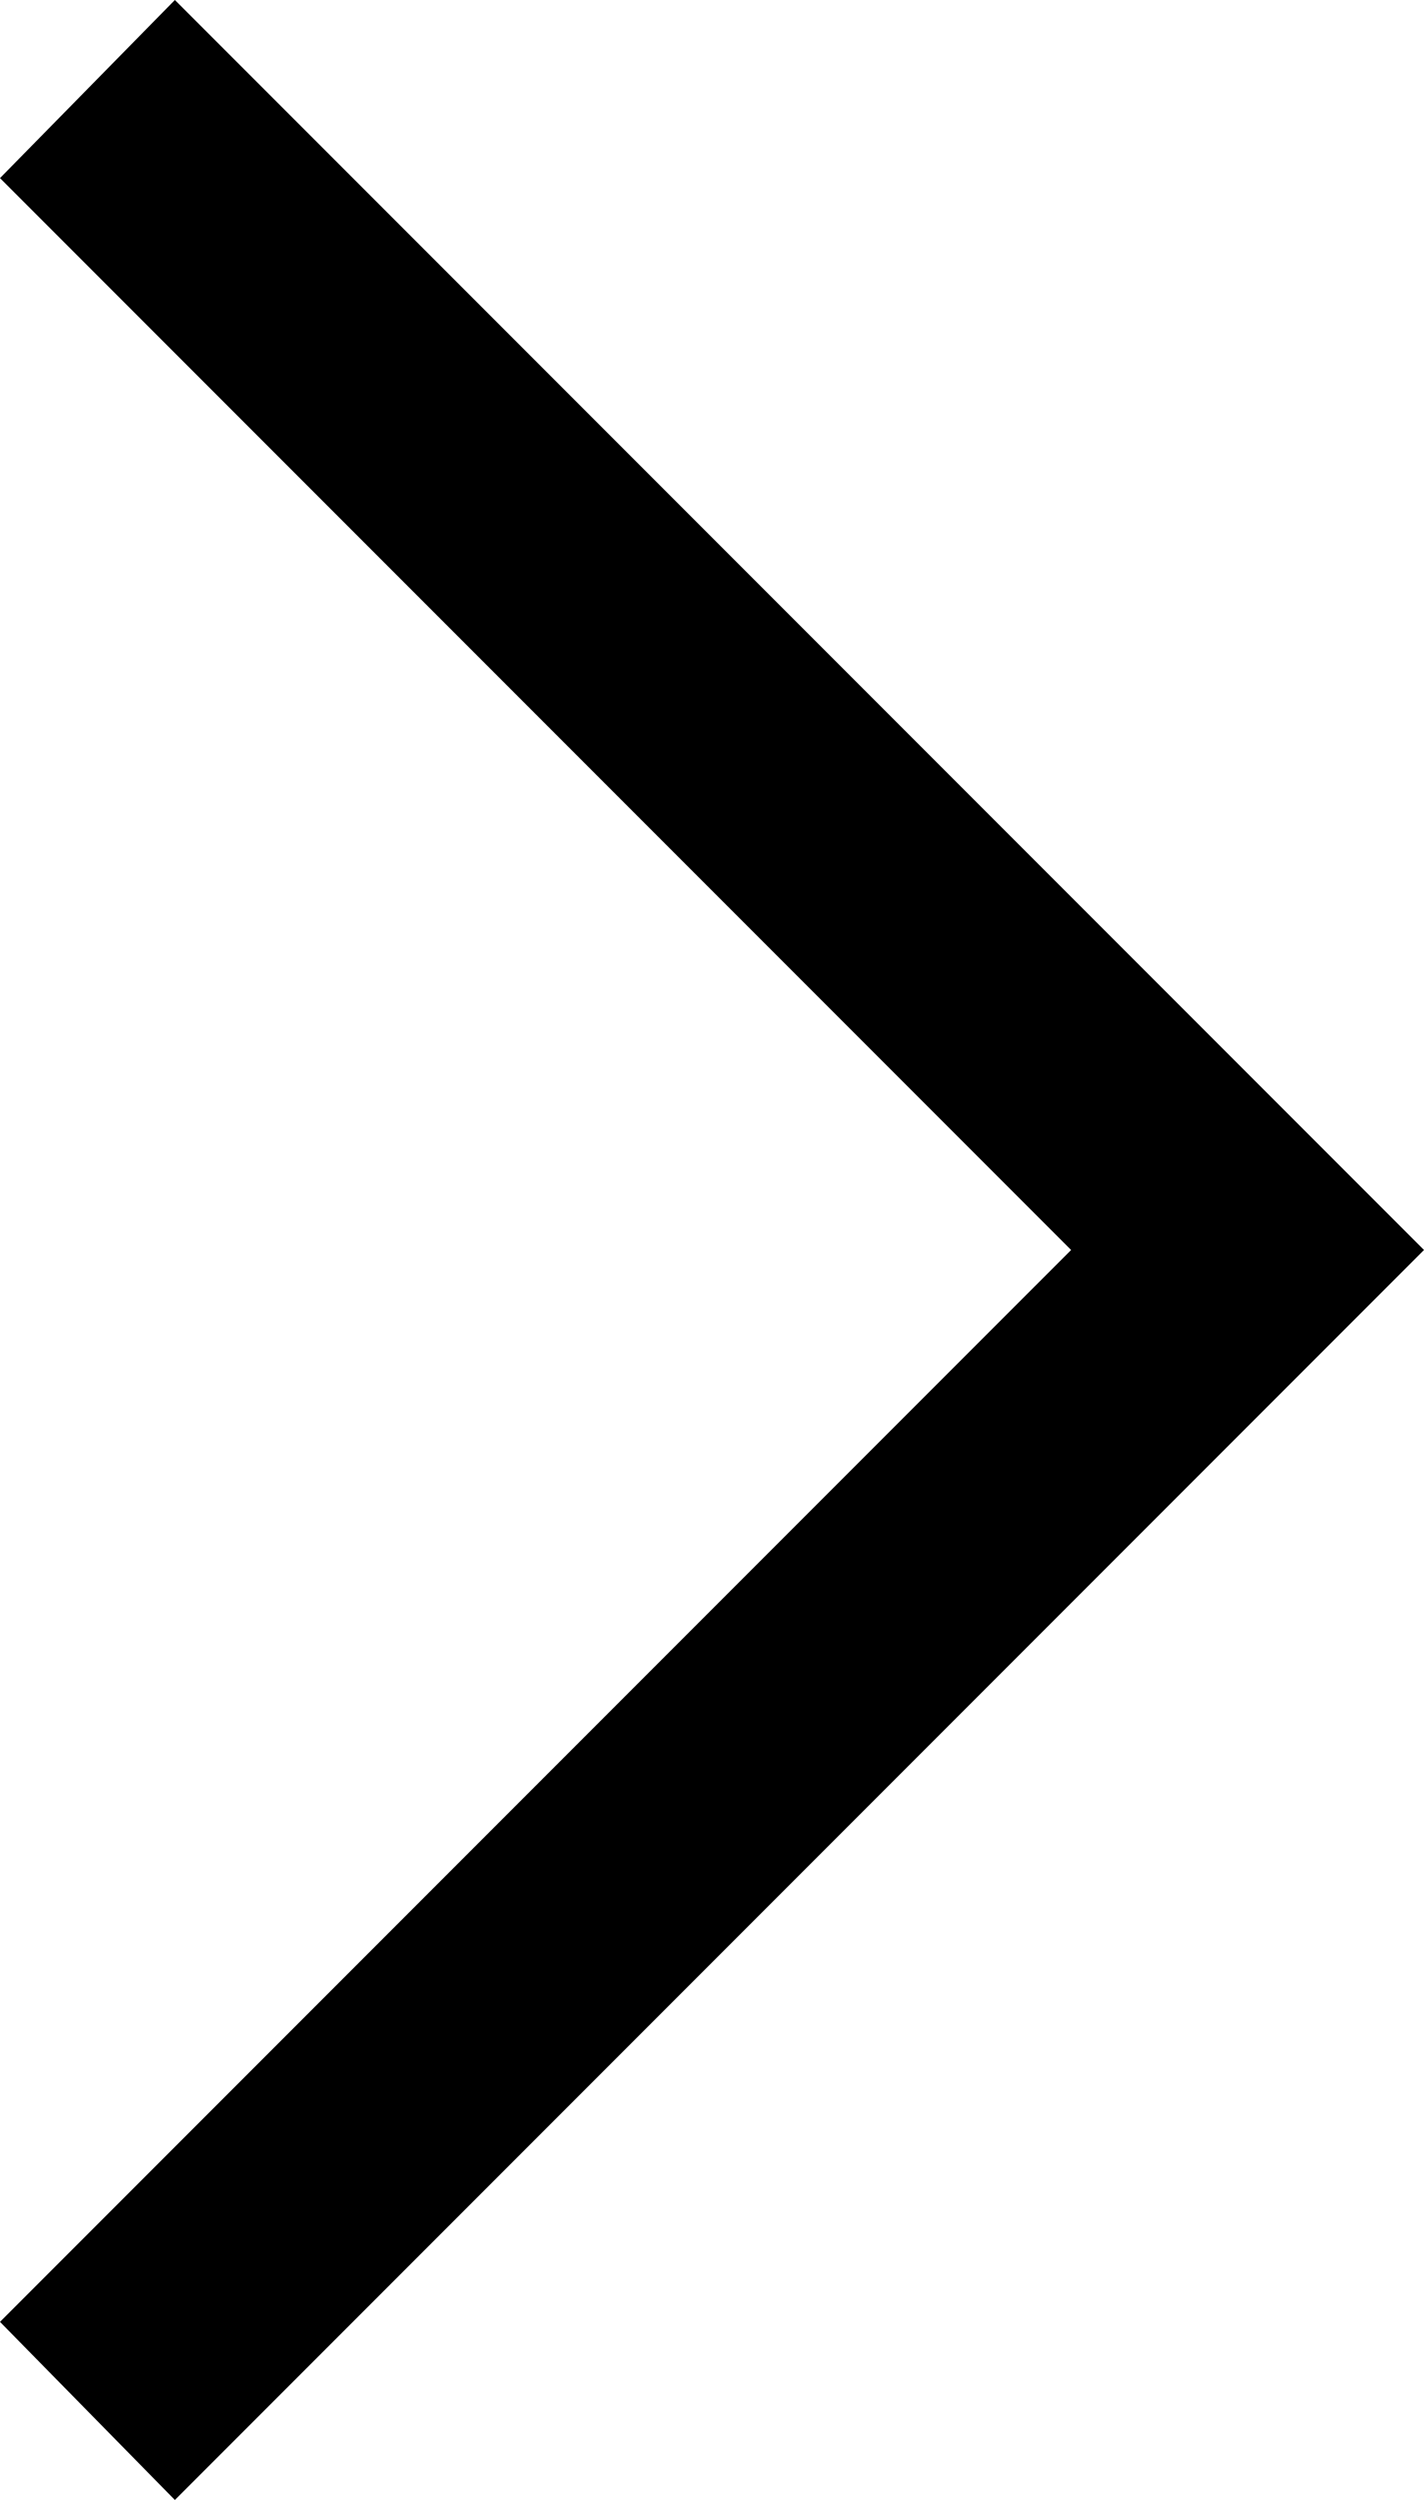 <?xml version="1.0" encoding="UTF-8"?><svg id="_圖層_2" xmlns="http://www.w3.org/2000/svg" viewBox="0 0 13.68 24"><g id="_圖層_1-2"><path d="M1.68,0L13.68,12,1.68,24,0,22.29,10.29,12,0,1.71,1.68,0Z"/></g></svg>